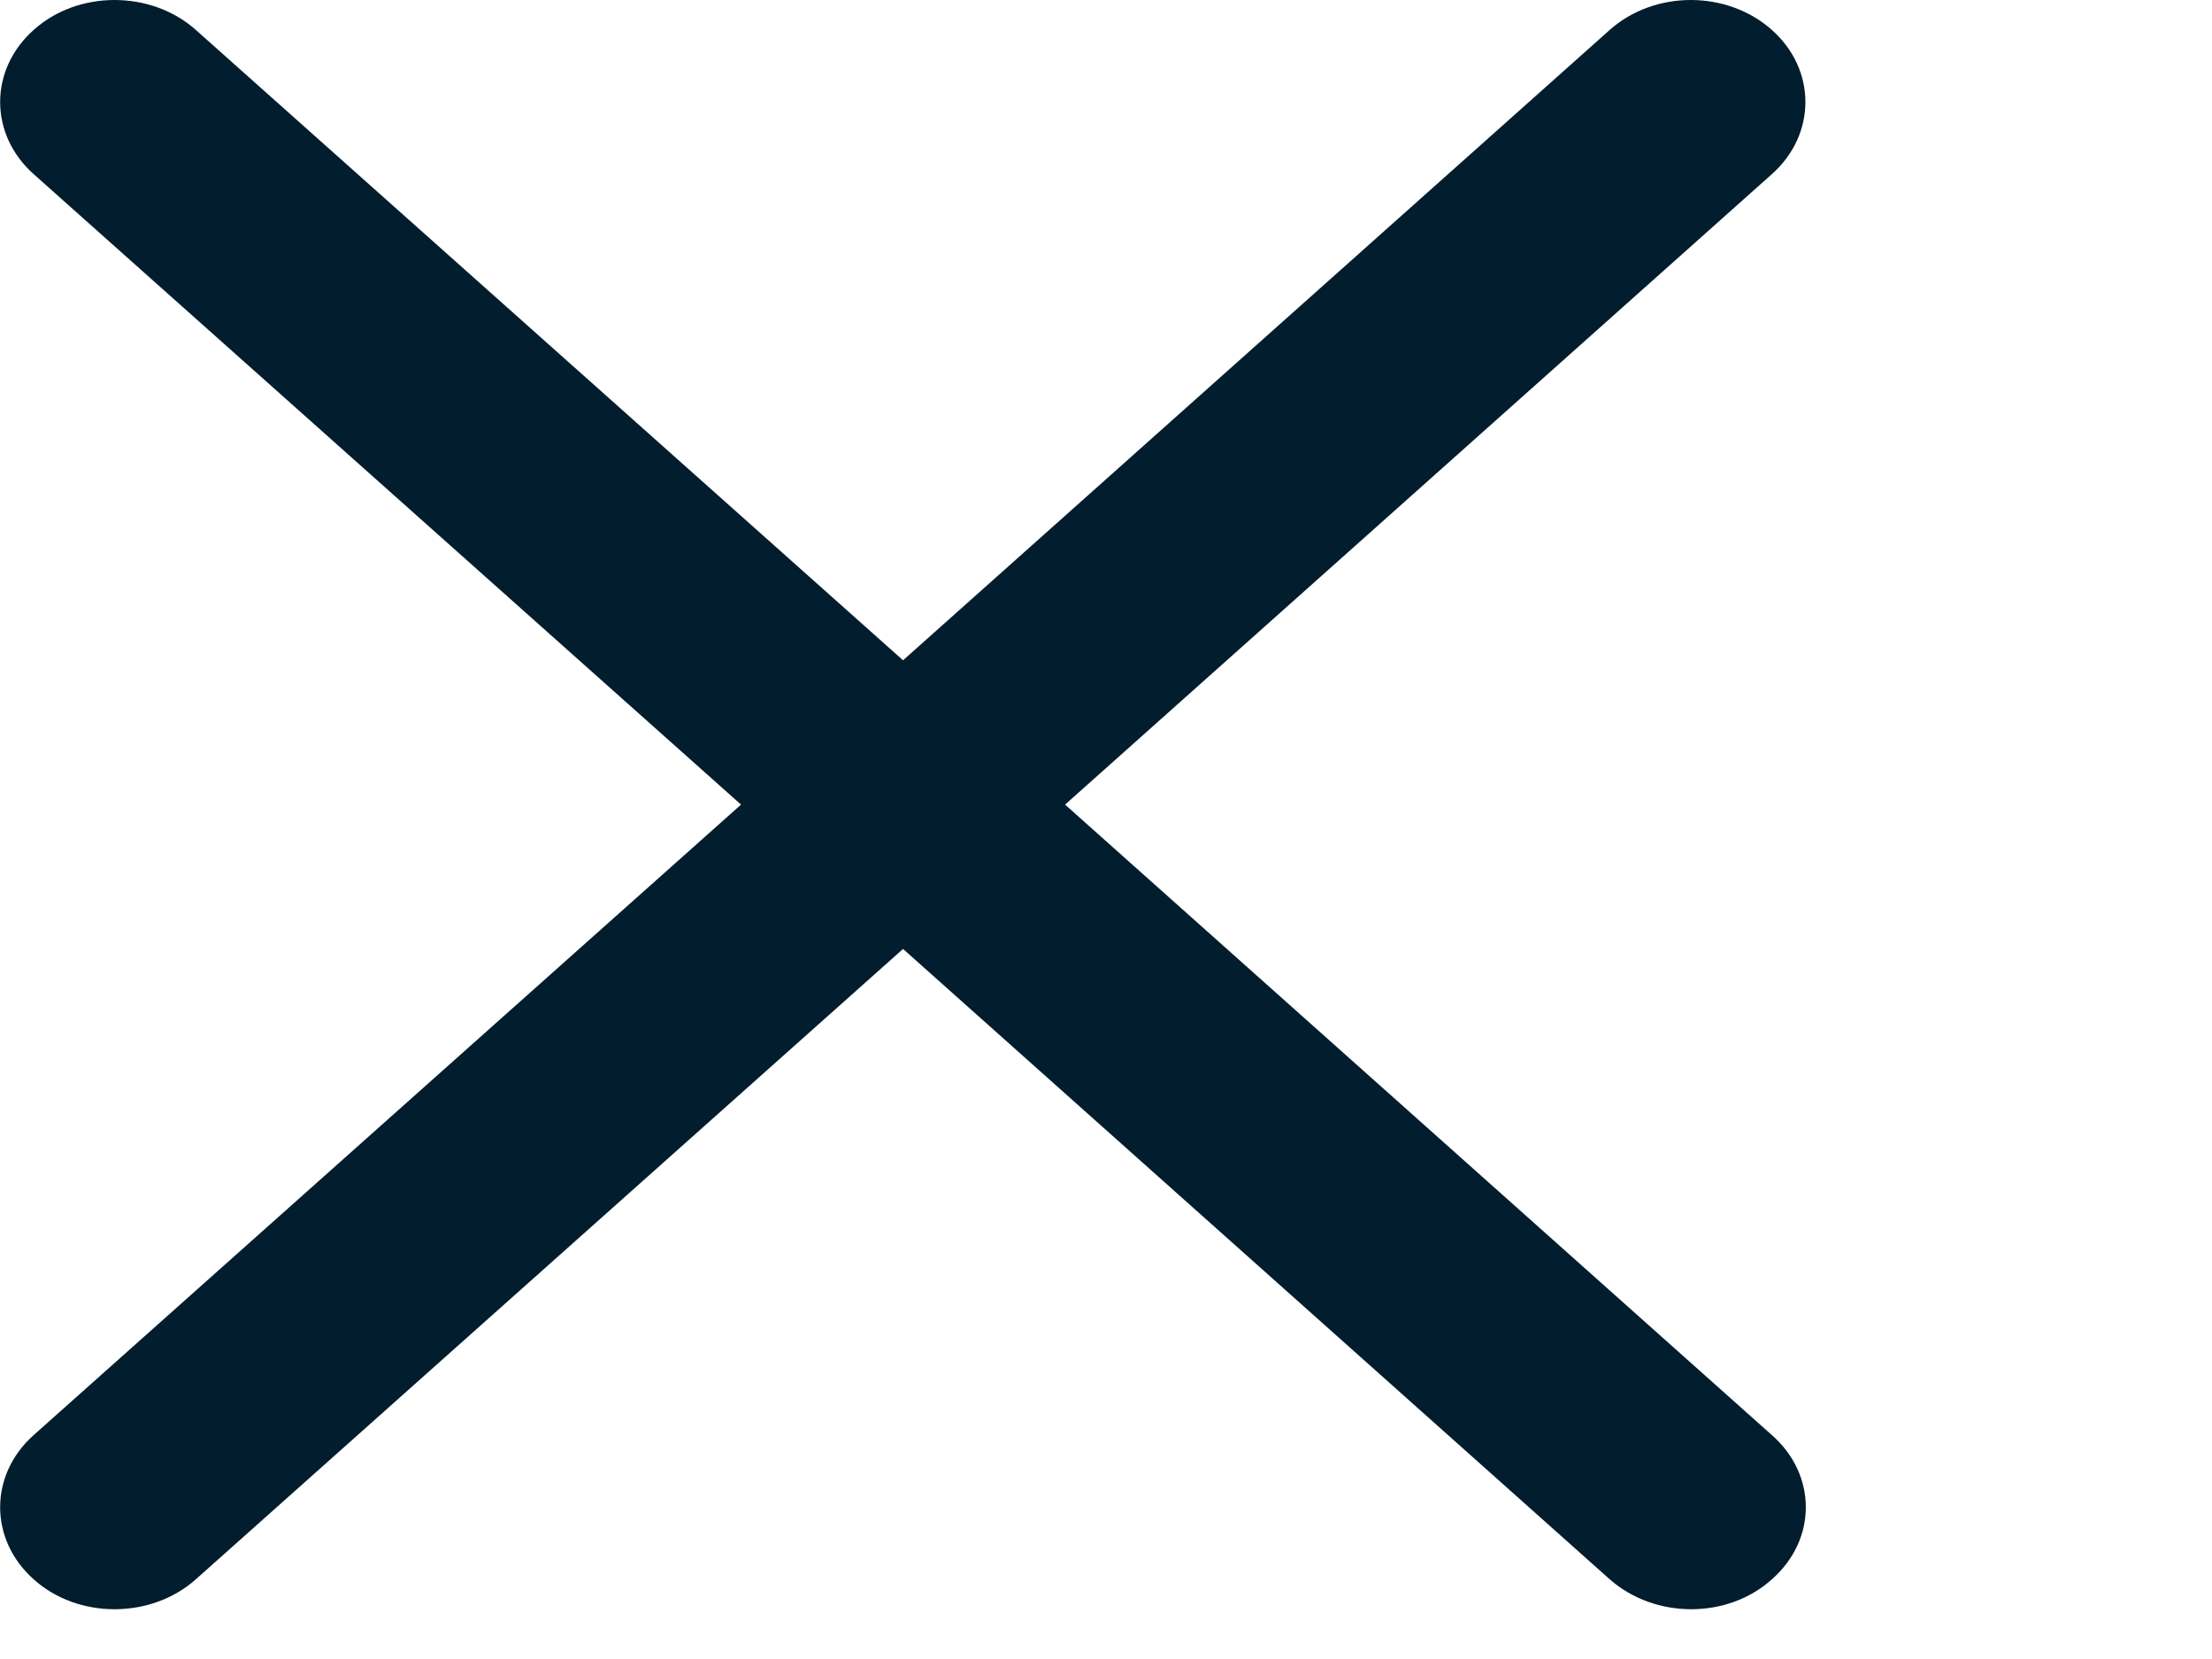 <?xml version="1.0" encoding="utf-8"?>
<svg xmlns="http://www.w3.org/2000/svg" fill="none" height="100%" overflow="visible" preserveAspectRatio="none" style="display: block;" viewBox="0 0 4 3" width="100%">
<path clip-rule="evenodd" d="M3.204 0.054C3.285 0.126 3.285 0.243 3.204 0.315L1.926 1.455L3.204 2.595C3.286 2.667 3.286 2.784 3.204 2.856C3.124 2.928 2.993 2.928 2.911 2.856L1.633 1.716L0.354 2.856C0.273 2.928 0.141 2.928 0.061 2.856C-0.02 2.784 -0.02 2.667 0.061 2.595L1.34 1.455L0.061 0.315C-0.02 0.243 -0.02 0.126 0.061 0.054C0.141 -0.018 0.273 -0.018 0.354 0.054L1.633 1.194L2.911 0.054C2.992 -0.018 3.123 -0.018 3.204 0.054Z" fill="#021D2D" fill-rule="evenodd" id="Vector"/>
</svg>